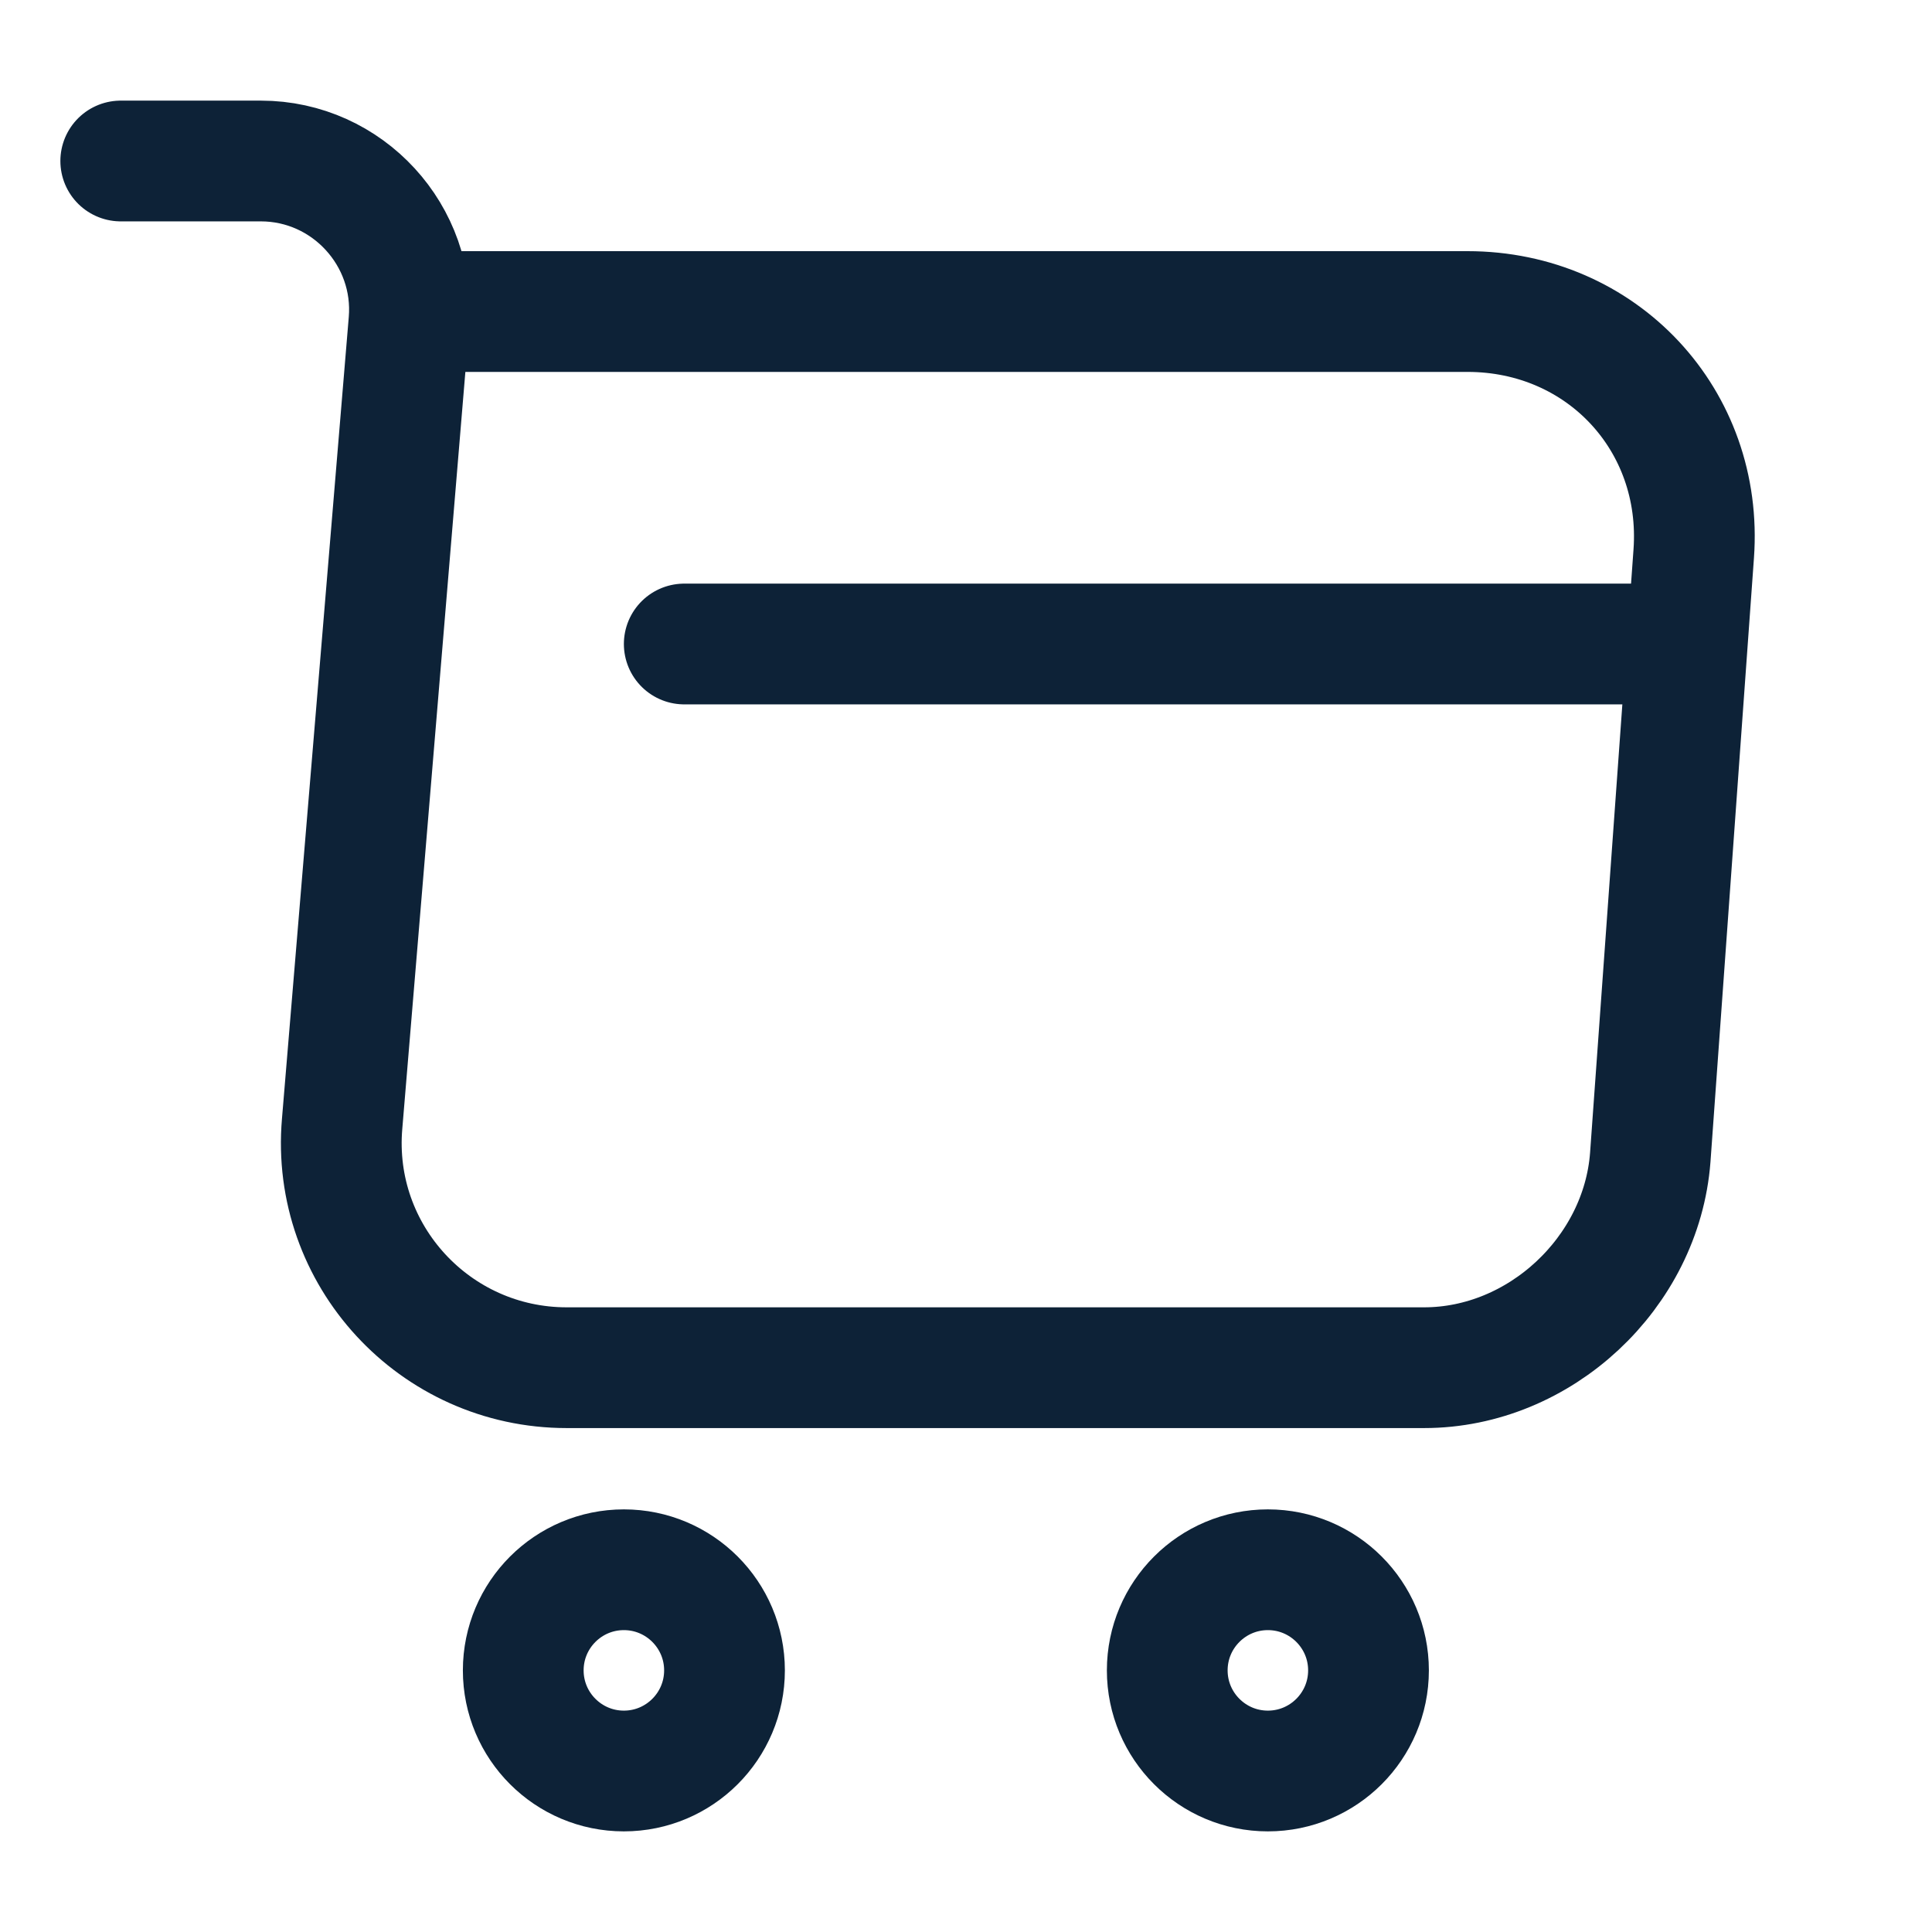 <svg width="24" height="24" viewBox="0 0 24 24" fill="none" xmlns="http://www.w3.org/2000/svg">
<path d="M1.5 2H3.24C4.32 2 5.17 2.93 5.08 4L4.25 13.96C4.11 15.59 5.4 16.99 7.04 16.99H17.69C19.13 16.99 20.39 15.81 20.5 14.38L21.04 6.88C21.16 5.22 19.9 3.87 18.23 3.87H5.32M8.5 8H20.5M17 20.75C17 21.44 16.44 22 15.75 22C15.06 22 14.5 21.44 14.5 20.75C14.5 20.06 15.06 19.5 15.75 19.5C16.44 19.5 17 20.06 17 20.75ZM9 20.75C9 21.44 8.44 22 7.75 22C7.06 22 6.5 21.44 6.5 20.75C6.5 20.06 7.06 19.5 7.75 19.5C8.44 19.5 9 20.06 9 20.75Z" stroke="#0D2237" stroke-width="1.5" stroke-miterlimit="10" stroke-linecap="round" stroke-linejoin="round"/>
</svg>
